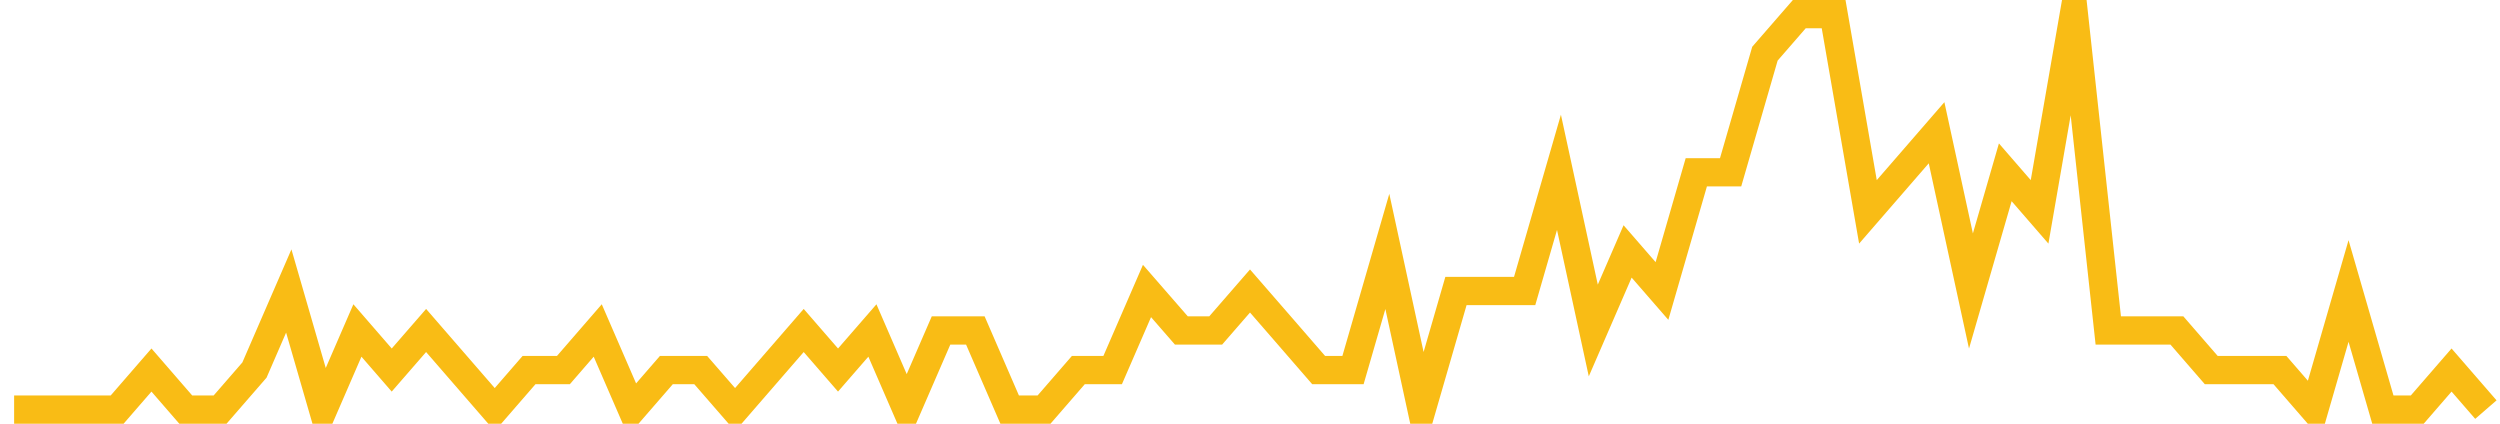 <?xml version="1.0" encoding="UTF-8"?>
<svg xmlns="http://www.w3.org/2000/svg" xmlns:xlink="http://www.w3.org/1999/xlink" width="177pt" height="30pt" viewBox="0 0 177 30" version="1.1">
<g id="surface13546521">
<path style="fill:none;stroke-width:2;stroke-linecap:butt;stroke-linejoin:miter;stroke:rgb(97.647%,73.725%,8.235%);stroke-opacity:1;stroke-miterlimit:10;" d="M 1 29 L 8.293 29 L 10.723 26.199 L 13.152 29 L 15.582 29 L 18.016 26.199 L 20.445 20.602 L 22.875 29 L 25.305 23.398 L 27.734 26.199 L 30.168 23.398 L 35.027 29 L 37.457 26.199 L 39.891 26.199 L 42.32 23.398 L 44.75 29 L 47.18 26.199 L 49.609 26.199 L 52.043 29 L 56.902 23.398 L 59.332 26.199 L 61.766 23.398 L 64.195 29 L 66.625 23.398 L 69.055 23.398 L 71.484 29 L 73.918 29 L 76.348 26.199 L 78.777 26.199 L 81.207 20.602 L 83.641 23.398 L 86.07 23.398 L 88.5 20.602 L 90.93 23.398 L 93.359 26.199 L 95.793 26.199 L 98.223 17.801 L 100.652 29 L 103.082 20.602 L 107.945 20.602 L 110.375 12.199 L 112.805 23.398 L 115.234 17.801 L 117.668 20.602 L 120.098 12.199 L 122.527 12.199 L 124.957 3.801 L 127.391 1 L 129.82 1 L 132.25 15 L 137.109 9.398 L 139.543 20.602 L 141.973 12.199 L 144.402 15 L 146.832 1 L 149.266 23.398 L 154.125 23.398 L 156.555 26.199 L 161.418 26.199 L 163.848 29 L 166.277 20.602 L 168.707 29 L 171.141 29 L 173.57 26.199 L 176 29 "/>
</g>
</svg>
